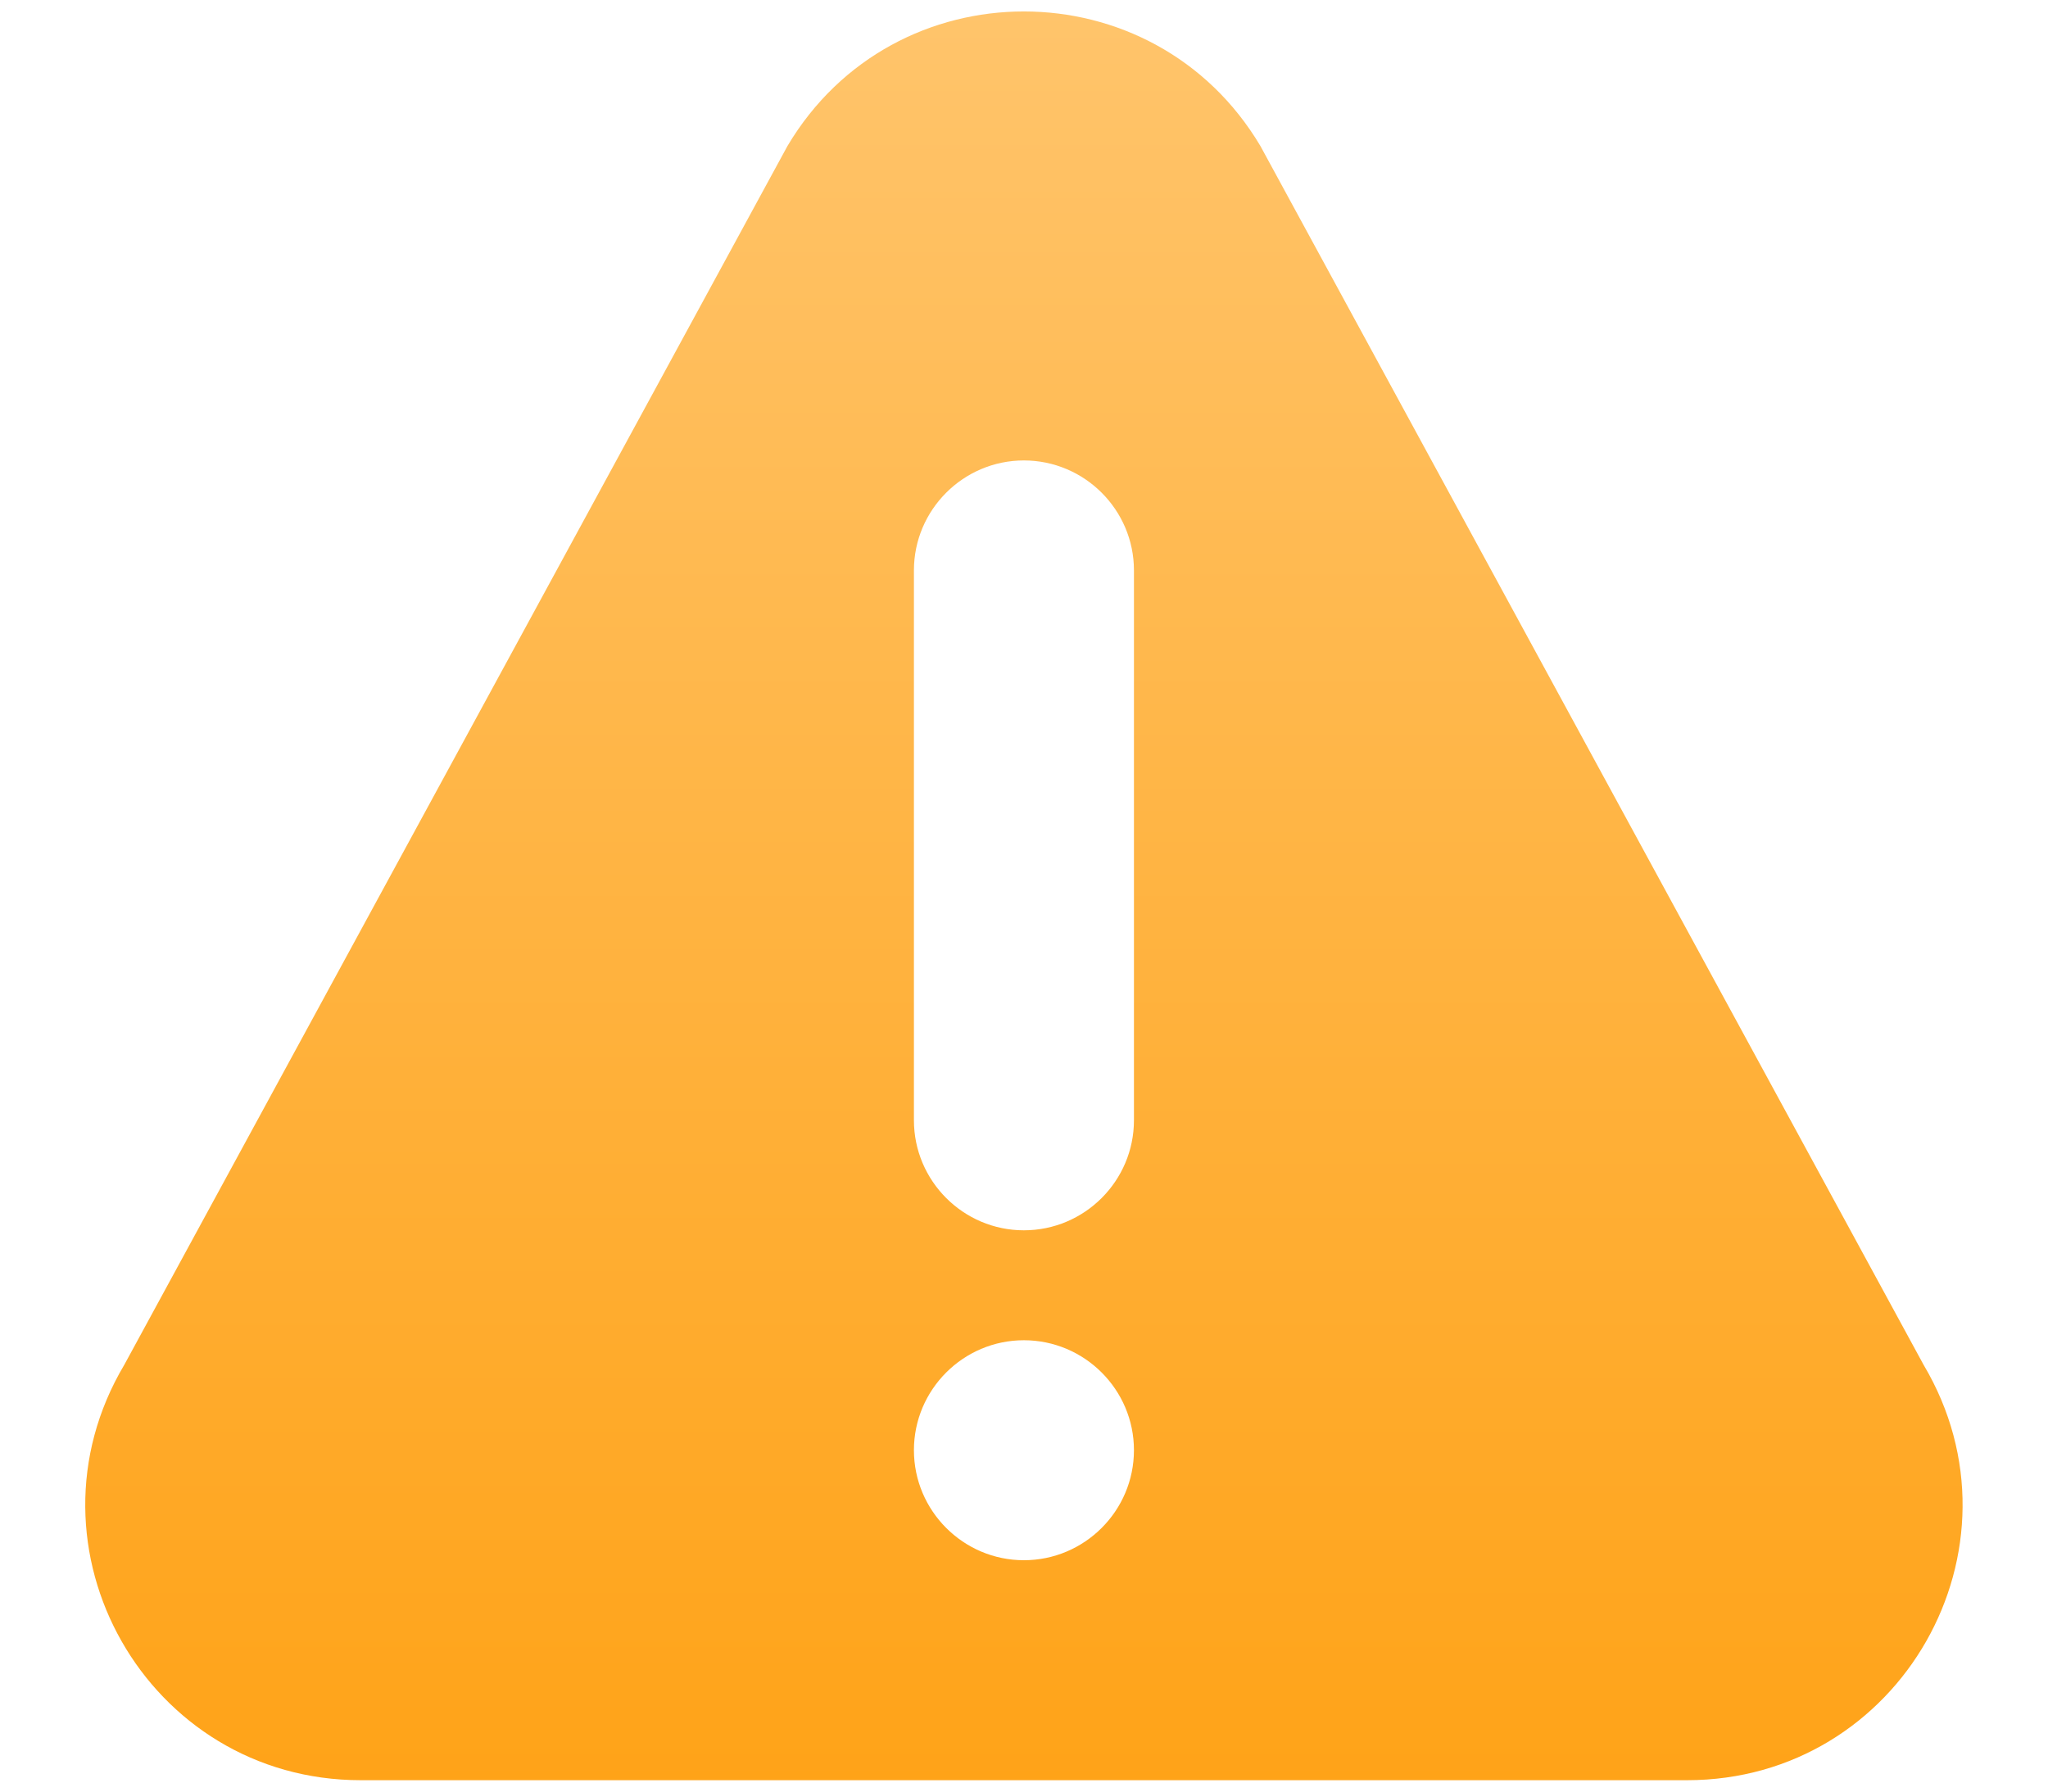 <svg width="16" height="14" viewBox="0 0 16 14" fill="none" xmlns="http://www.w3.org/2000/svg">
<path d="M15.028 10.665L9.847 1.141C9.014 -0.26 6.985 -0.262 6.152 1.141L0.971 10.665C0.12 12.097 1.15 13.911 2.818 13.911H13.18C14.847 13.911 15.879 12.099 15.028 10.665ZM7.999 12.192C7.526 12.192 7.14 11.806 7.14 11.332C7.14 10.859 7.526 10.473 7.999 10.473C8.473 10.473 8.859 10.859 8.859 11.332C8.859 11.806 8.473 12.192 7.999 12.192ZM8.859 8.754C8.859 9.228 8.473 9.614 7.999 9.614C7.526 9.614 7.14 9.228 7.14 8.754V4.457C7.14 3.984 7.526 3.598 7.999 3.598C8.473 3.598 8.859 3.984 8.859 4.457V8.754Z" fill="url(#paint0_linear_1339_7096)"/>
<defs>
<linearGradient id="paint0_linear_1339_7096" x1="7.999" y1="0.089" x2="7.999" y2="13.911" gradientUnits="userSpaceOnUse">
<stop stop-color="#DBA948"/>
<stop offset="0" stop-color="#FFC46B"/>
<stop offset="1" stop-color="#FFA318"/>
</linearGradient>
</defs>
</svg>
